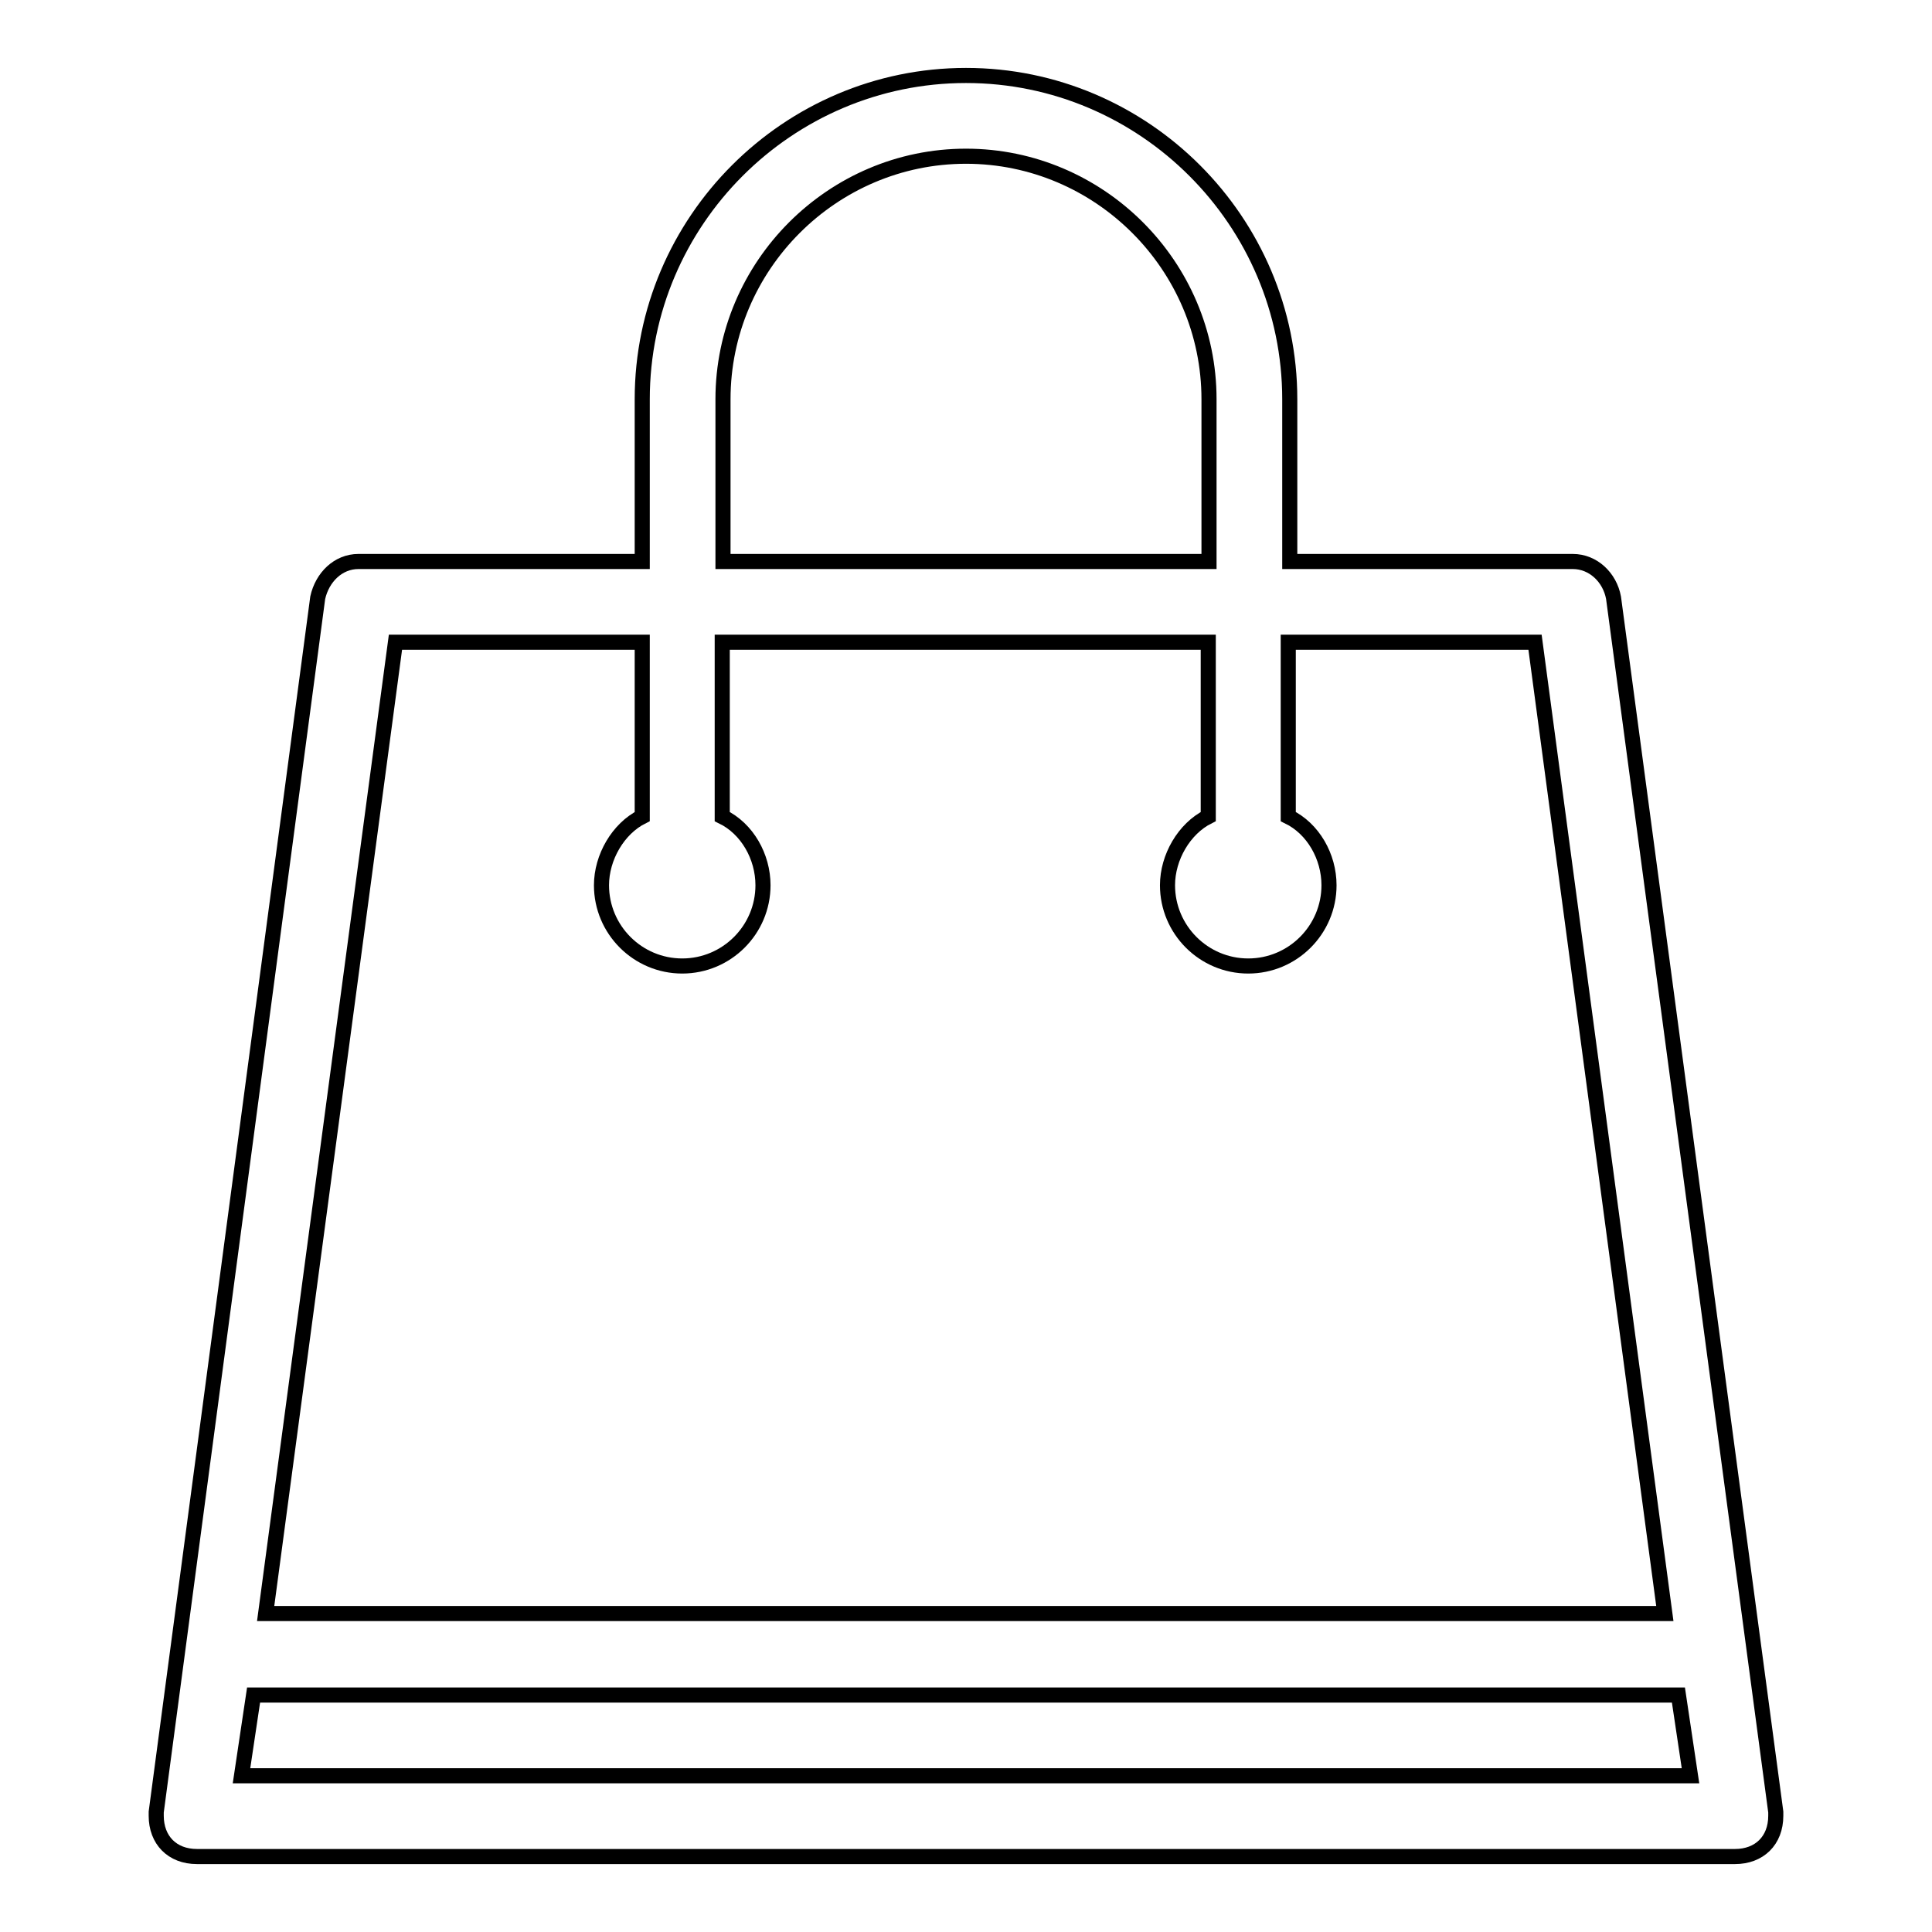 <?xml version="1.0" encoding="utf-8"?>
<!-- Svg Vector Icons : http://www.onlinewebfonts.com/icon -->
<!DOCTYPE svg PUBLIC "-//W3C//DTD SVG 1.1//EN" "http://www.w3.org/Graphics/SVG/1.1/DTD/svg11.dtd">
<svg version="1.1" xmlns="http://www.w3.org/2000/svg" xmlns:xlink="http://www.w3.org/1999/xlink" x="0px" y="0px" viewBox="0 0 256 256" enable-background="new 0 0 256 256" xml:space="preserve">
<g> <path stroke-width="2" fill-opacity="0" stroke="#000000"  d="M235.3,240.1L235.3,240.1L213.8,79.2l0,0c-0.5-2.7-2.7-4.8-5.4-4.8h-37.5V52.9c0-23.6-19.3-42.9-42.9-42.9 c-23.6,0-42.9,19.3-42.9,42.9v21.5H47.5c-2.7,0-4.8,2.1-5.4,4.8l0,0L20.7,240.1l0,0v0.5c0,3.2,2.1,5.4,5.4,5.4h203.8 c3.2,0,5.4-2.1,5.4-5.4V240.1z M95.8,52.9c0-17.7,14.5-32.2,32.2-32.2s32.2,14.5,32.2,32.2v21.5H95.8V52.9z M52.4,85.1h32.7v23.1 c-3.2,1.6-5.4,5.4-5.4,9.1c0,5.9,4.8,10.7,10.7,10.7c5.9,0,10.7-4.8,10.7-10.7c0-3.8-2.1-7.5-5.4-9.1V85.1h64.4v23.1 c-3.2,1.6-5.4,5.4-5.4,9.1c0,5.9,4.8,10.7,10.7,10.7s10.7-4.8,10.7-10.7c0-3.8-2.1-7.5-5.4-9.1V85.1h32.7l17.2,128.7H35.2 L52.4,85.1z M32,235.3l1.6-10.7h188.8l1.6,10.7H32z"/></g>
</svg>
